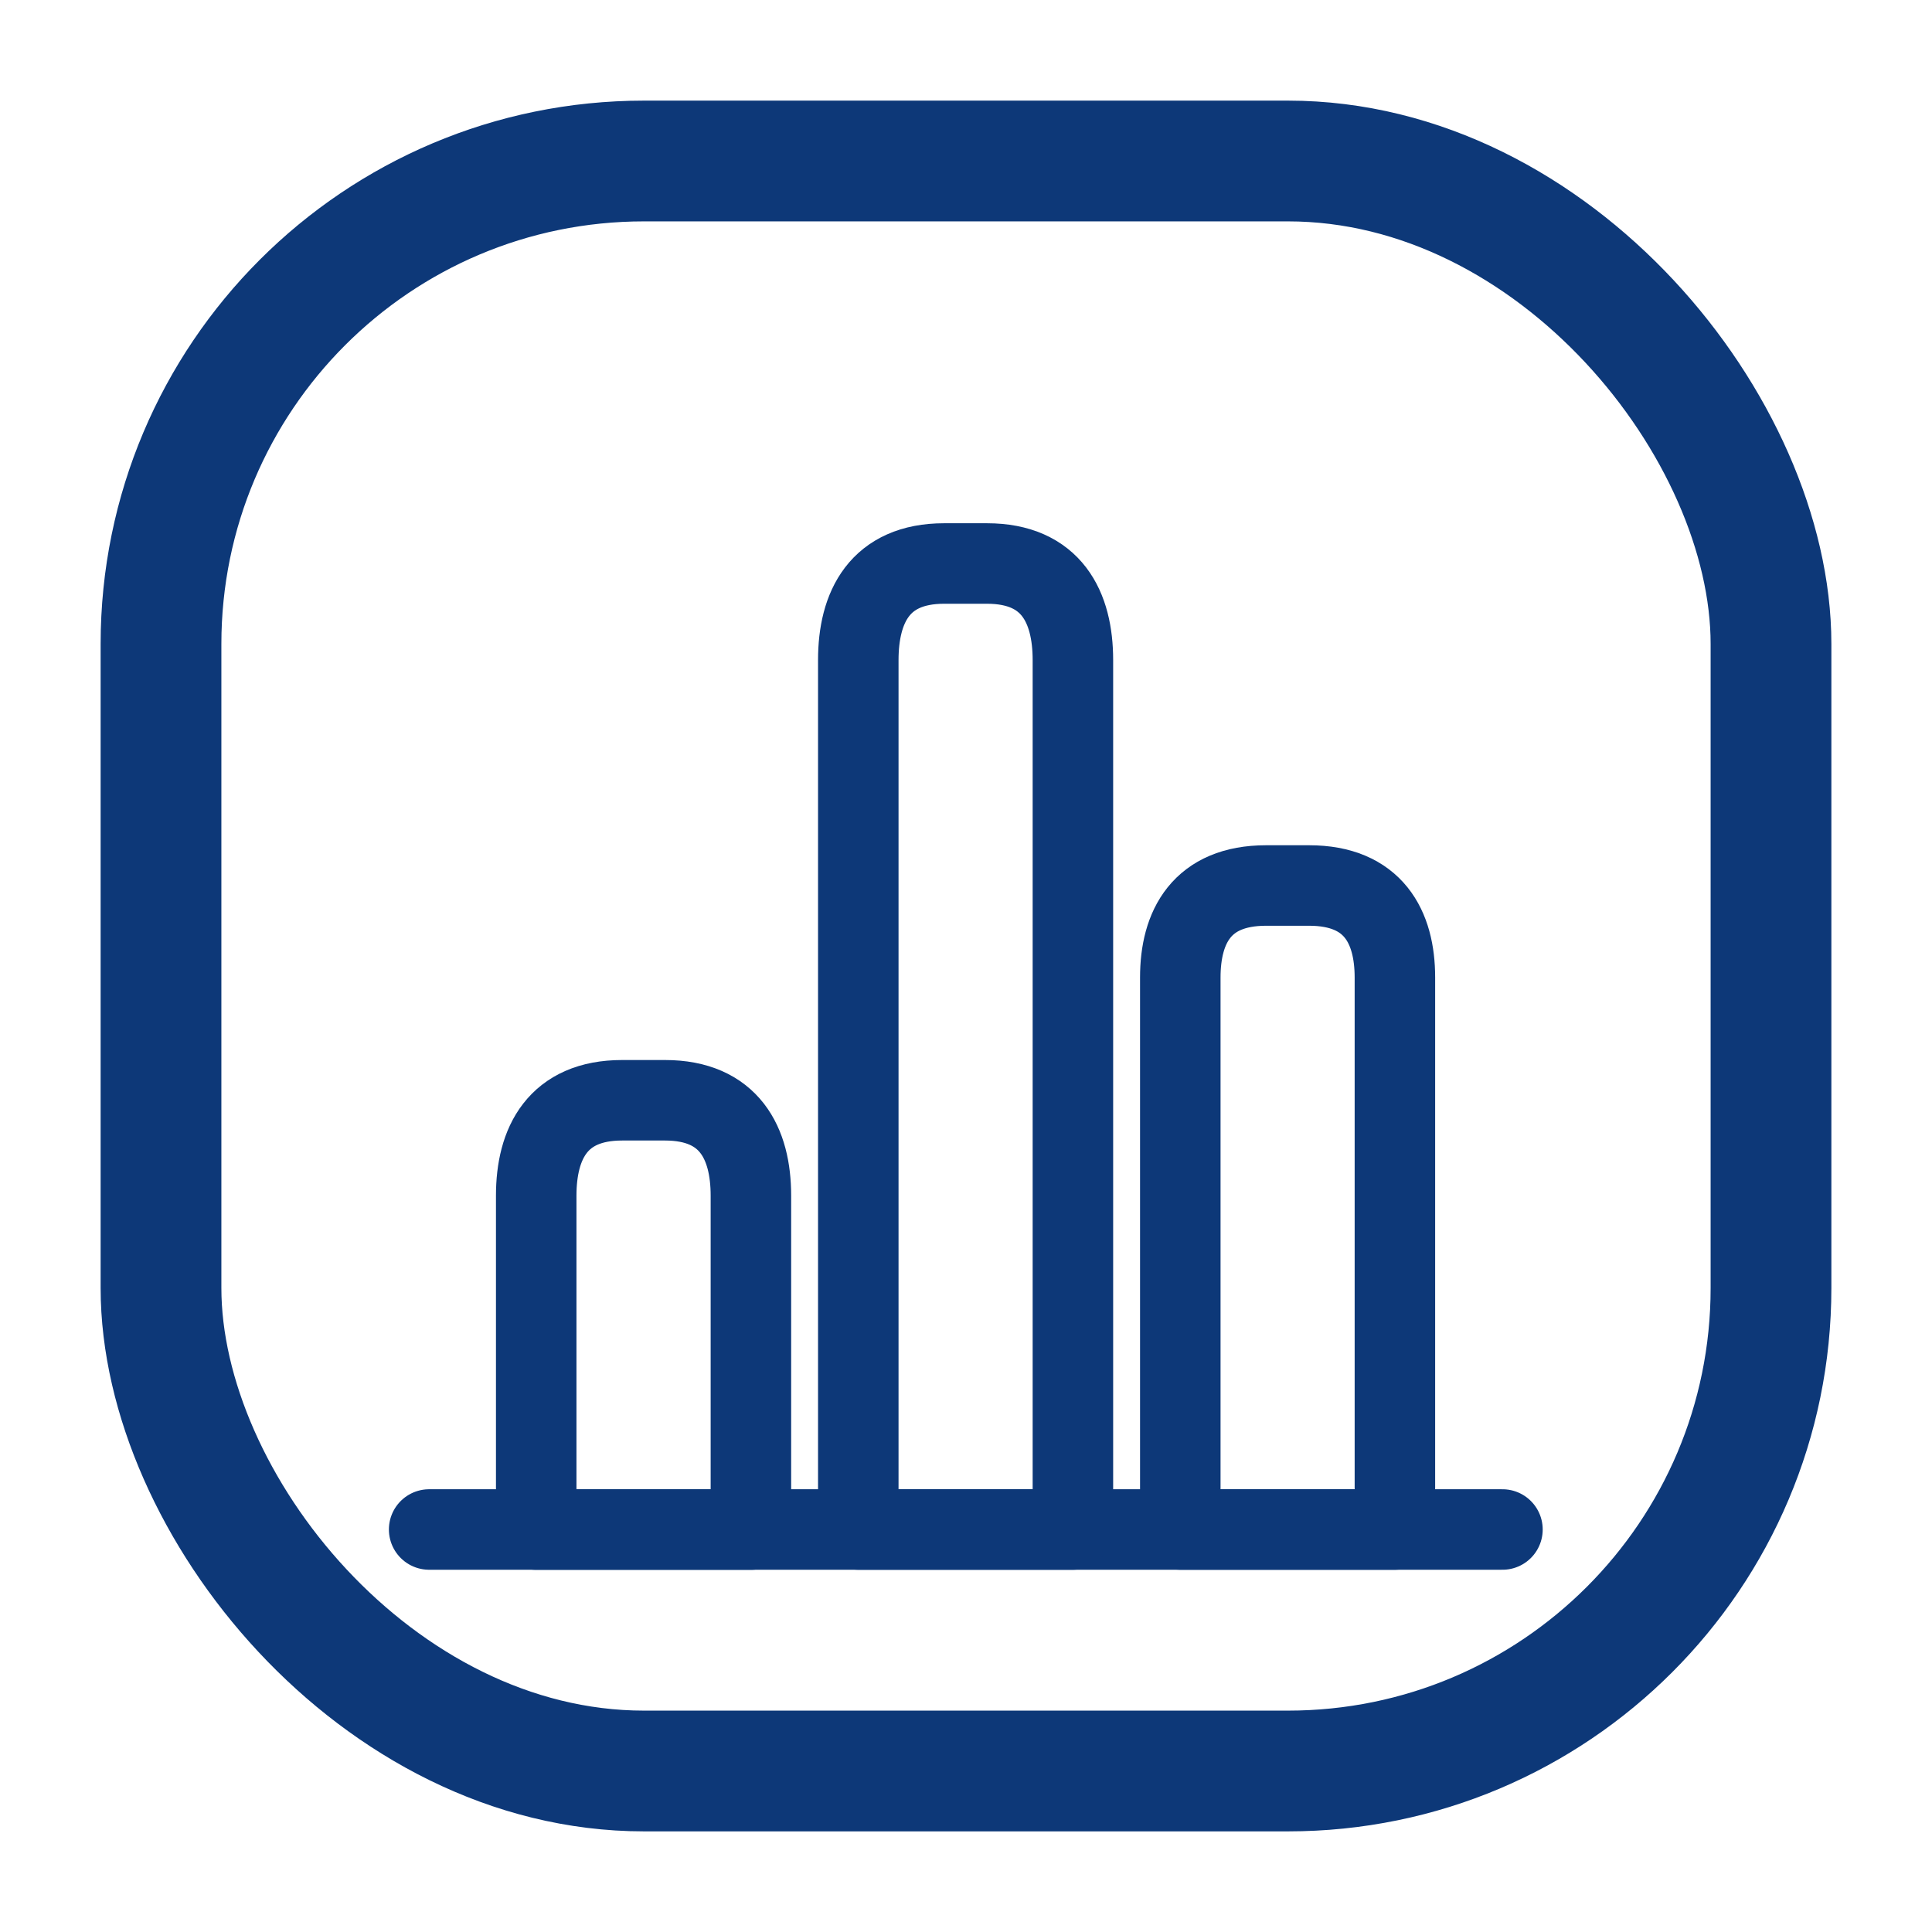 <svg width="24" height="24" viewBox="0 0 24 24" fill="none" xmlns="http://www.w3.org/2000/svg">
<path d="M18.664 19H5.331" stroke="#0D3878" stroke-miterlimit="10" stroke-linecap="round" stroke-linejoin="round"/>
<path d="M13.328 8.2V19H10.662V8.2C10.662 7.54 10.928 7 11.728 7H12.261C13.062 7 13.328 7.54 13.328 8.2Z" stroke="#0D3878" stroke-linecap="round" stroke-linejoin="round"/>
<path d="M17.328 12.143V19H14.662V12.143C14.662 11.514 14.928 11 15.728 11H16.262C17.061 11 17.328 11.514 17.328 12.143Z" stroke="#0D3878" stroke-linecap="round" stroke-linejoin="round"/>
<path d="M9.328 14.853V19.001H6.661V14.853C6.661 14.201 6.928 13.668 7.728 13.668H8.261C9.061 13.668 9.328 14.201 9.328 14.853Z" stroke="#0D3878" stroke-linecap="round" stroke-linejoin="round"/>
<rect x="2" y="2" width="20" height="20" rx="6" stroke="#0D3878" stroke-width="1.5"/>
</svg>
